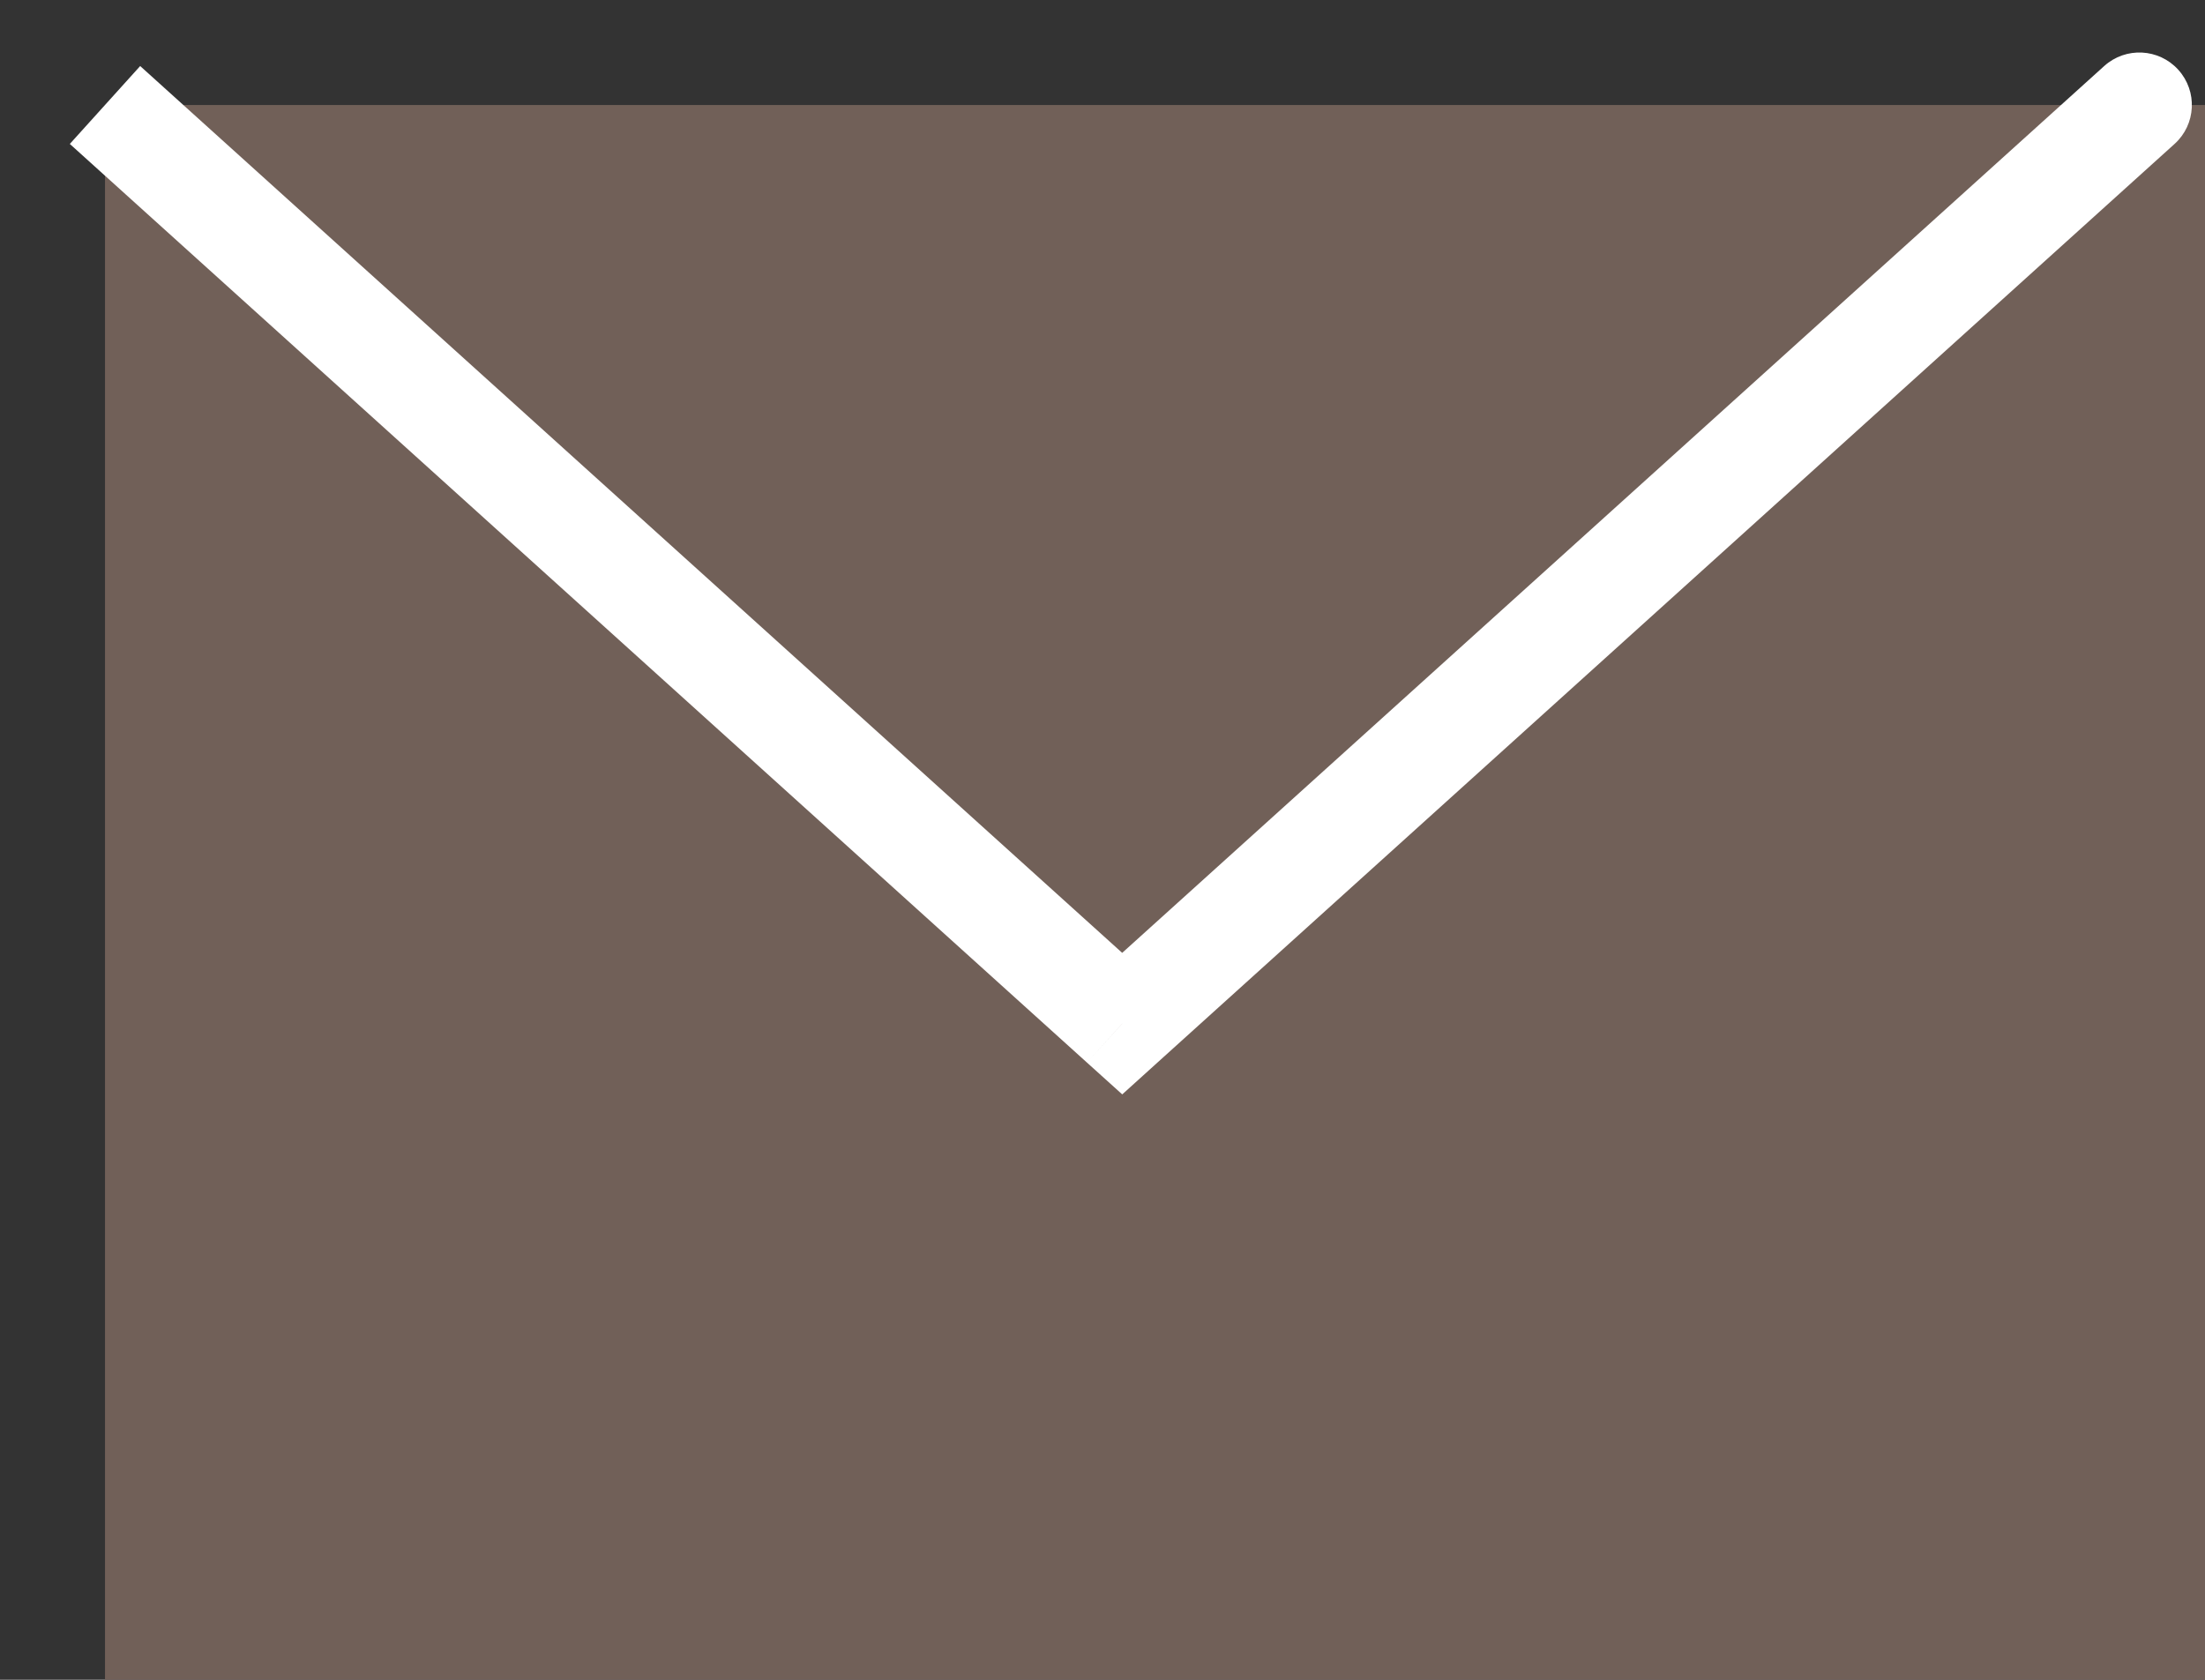 <svg width="21" height="16" viewBox="0 0 21 16" fill="none" xmlns="http://www.w3.org/2000/svg">
<rect x="0" y="0" width="21" height="16" fill="#333333" stroke="none"/>
<rect x="1" y="1" width="20" height="15" fill="#716058"/>
<path d="M10.688 9.75L10.352 10.121L10.688 10.424L11.023 10.121L10.688 9.75ZM20.71 1.371C20.915 1.186 20.931 0.87 20.746 0.665C20.561 0.46 20.245 0.444 20.04 0.629L20.71 1.371ZM0.665 1.371L10.352 10.121L11.023 9.379L1.335 0.629L0.665 1.371ZM11.023 10.121L20.71 1.371L20.04 0.629L10.352 9.379L11.023 10.121Z" fill="white"/>
</svg>
